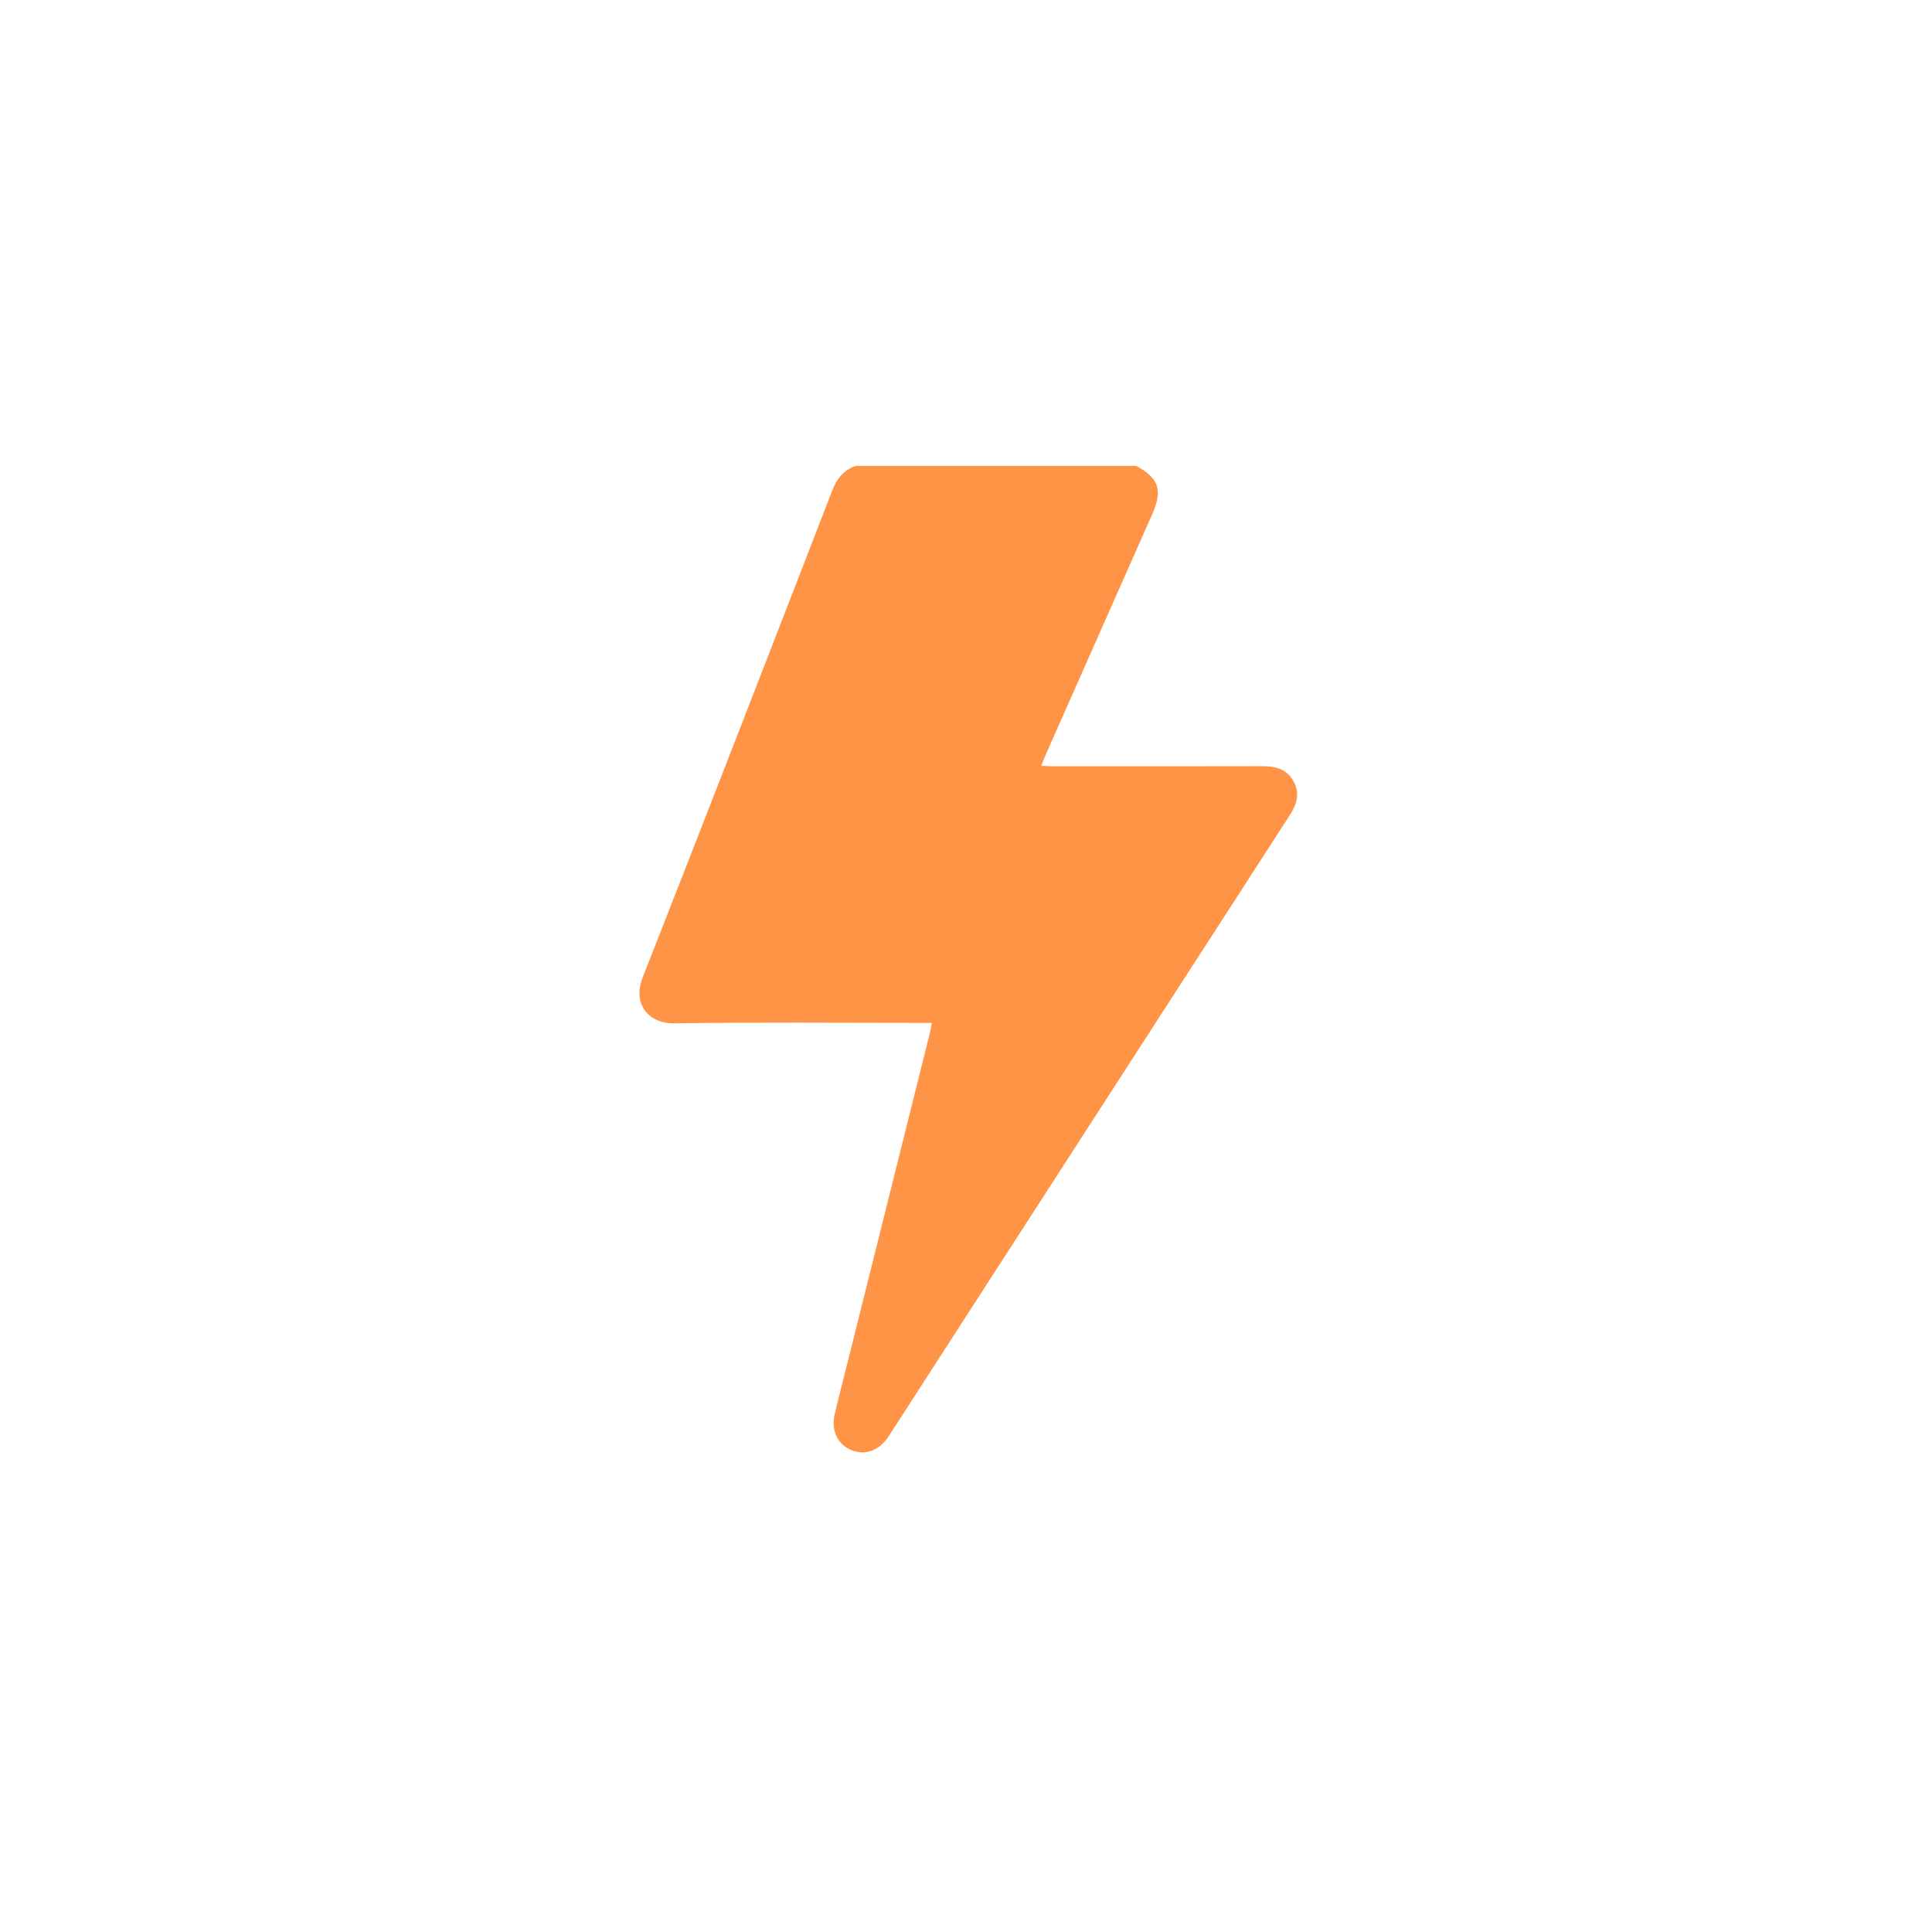 <svg width="141" height="140" viewBox="0 0 141 140" fill="none" xmlns="http://www.w3.org/2000/svg">
<path d="M82.937 34.01C84.582 34.909 84.867 35.774 84.096 37.518C81.508 43.362 78.919 49.206 76.331 55.05C76.218 55.304 76.125 55.563 75.992 55.891C76.296 55.905 76.542 55.925 76.793 55.925C81.905 55.925 87.013 55.935 92.126 55.92C93.089 55.92 93.904 56.12 94.4 57.014C94.896 57.909 94.641 58.71 94.12 59.511C84.395 74.556 74.681 89.606 64.966 104.656C64.916 104.734 64.867 104.812 64.813 104.891C64.141 105.882 63.119 106.244 62.132 105.834C61.12 105.413 60.639 104.402 60.919 103.21C61.287 101.661 61.69 100.121 62.073 98.577C64.008 90.838 65.943 83.098 67.873 75.353C67.922 75.153 67.952 74.947 68.006 74.654H67.117C61.135 74.654 55.153 74.6 49.17 74.688C47.417 74.713 46.115 73.344 46.901 71.346C51.562 59.497 56.159 47.628 60.757 35.754C61.086 34.909 61.592 34.308 62.446 34H82.942L82.937 34.01Z" fill="#FF9346"/>
</svg>
